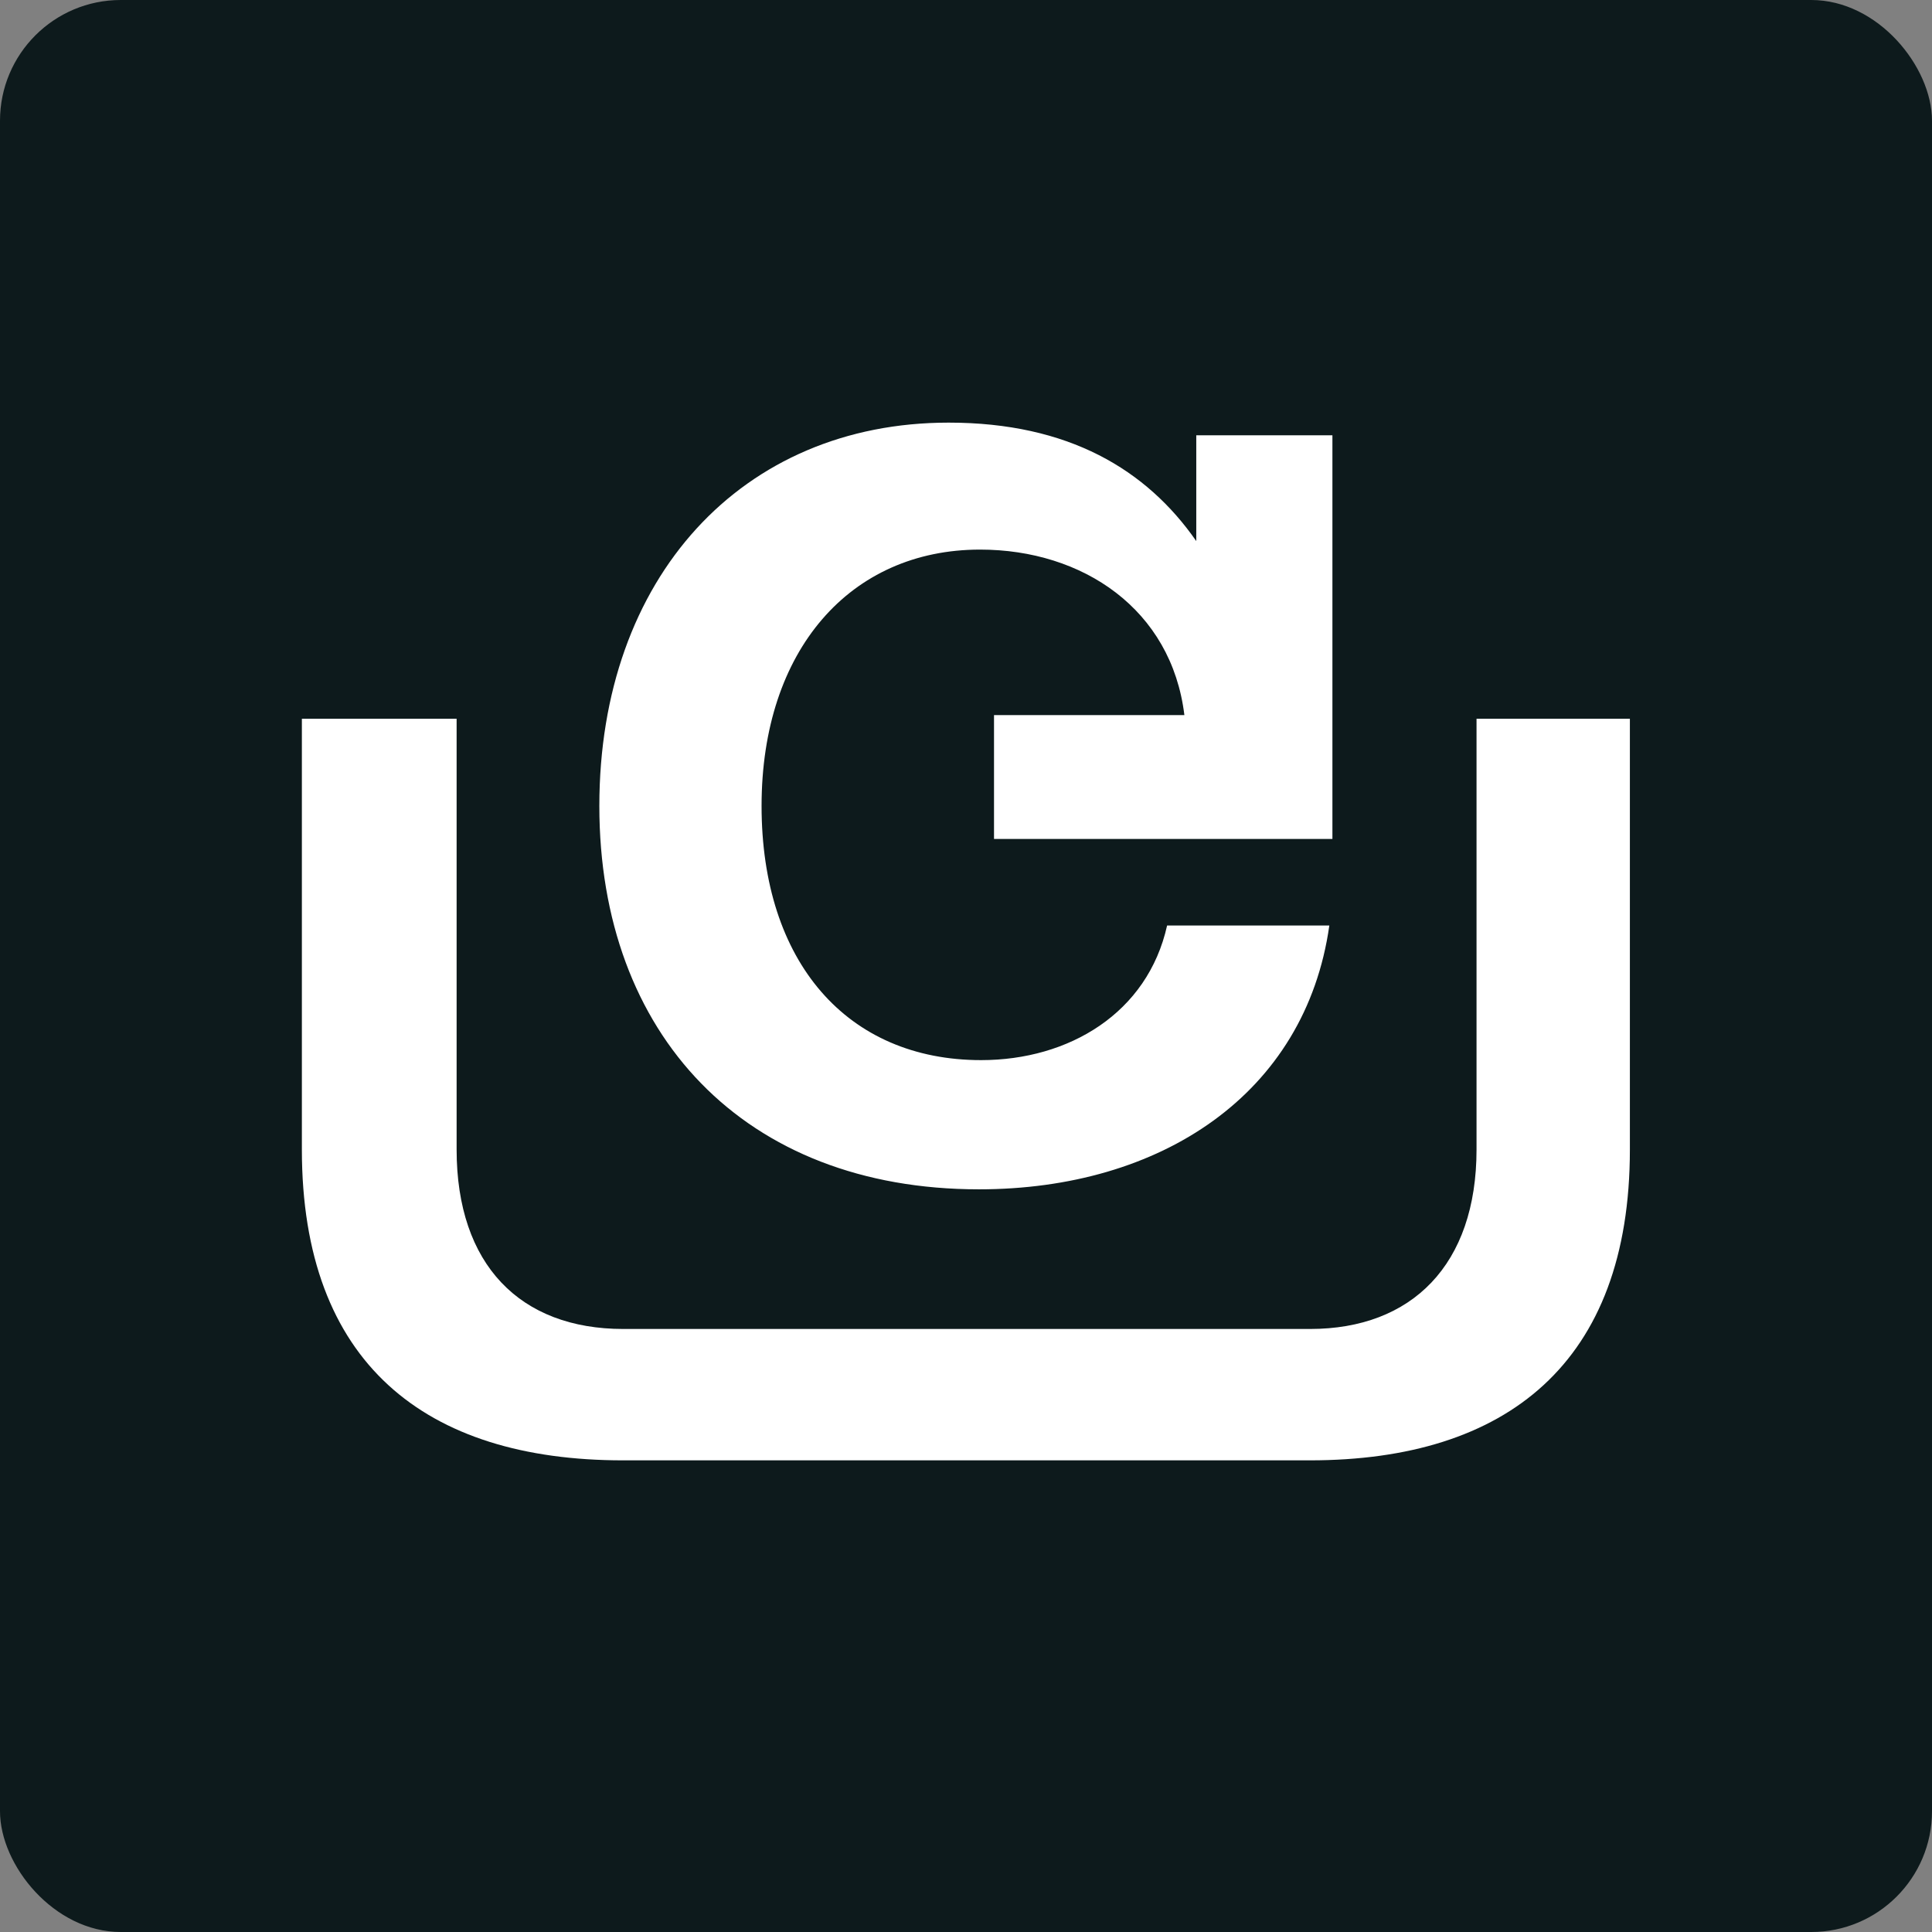 <svg width="32" height="32" viewBox="0 0 32 32" fill="none" xmlns="http://www.w3.org/2000/svg">
<rect x="0" y="0" width="32" height="32" fill="#808080" stroke="none"/>
<rect width="32" height="32" rx="2" fill="#0D1A1C"/>
<path d="M26.996 11.905V19.04C26.996 22.577 24.954 24.188 21.695 24.188H10.319C7.042 24.188 5 22.577 5 19.04V11.905H7.563V19.04C7.563 20.951 8.618 22.012 10.323 22.012H21.699C23.382 22.012 24.456 20.951 24.456 19.04V11.905H27H26.996ZM16.464 11.844H19.617C19.404 10.091 17.934 9.103 16.233 9.103C14.085 9.103 12.614 10.765 12.614 13.349C12.614 15.934 14.03 17.559 16.251 17.559C17.703 17.559 19.008 16.781 19.331 15.329H22.018C21.622 18.124 19.224 19.699 16.215 19.699C12.328 19.699 9.927 17.136 9.927 13.349C9.927 9.563 12.292 7 15.712 7C17.699 7 18.99 7.778 19.814 8.962V7.21H22.069V13.896H16.464V11.844Z" fill="white"/>
</svg>

